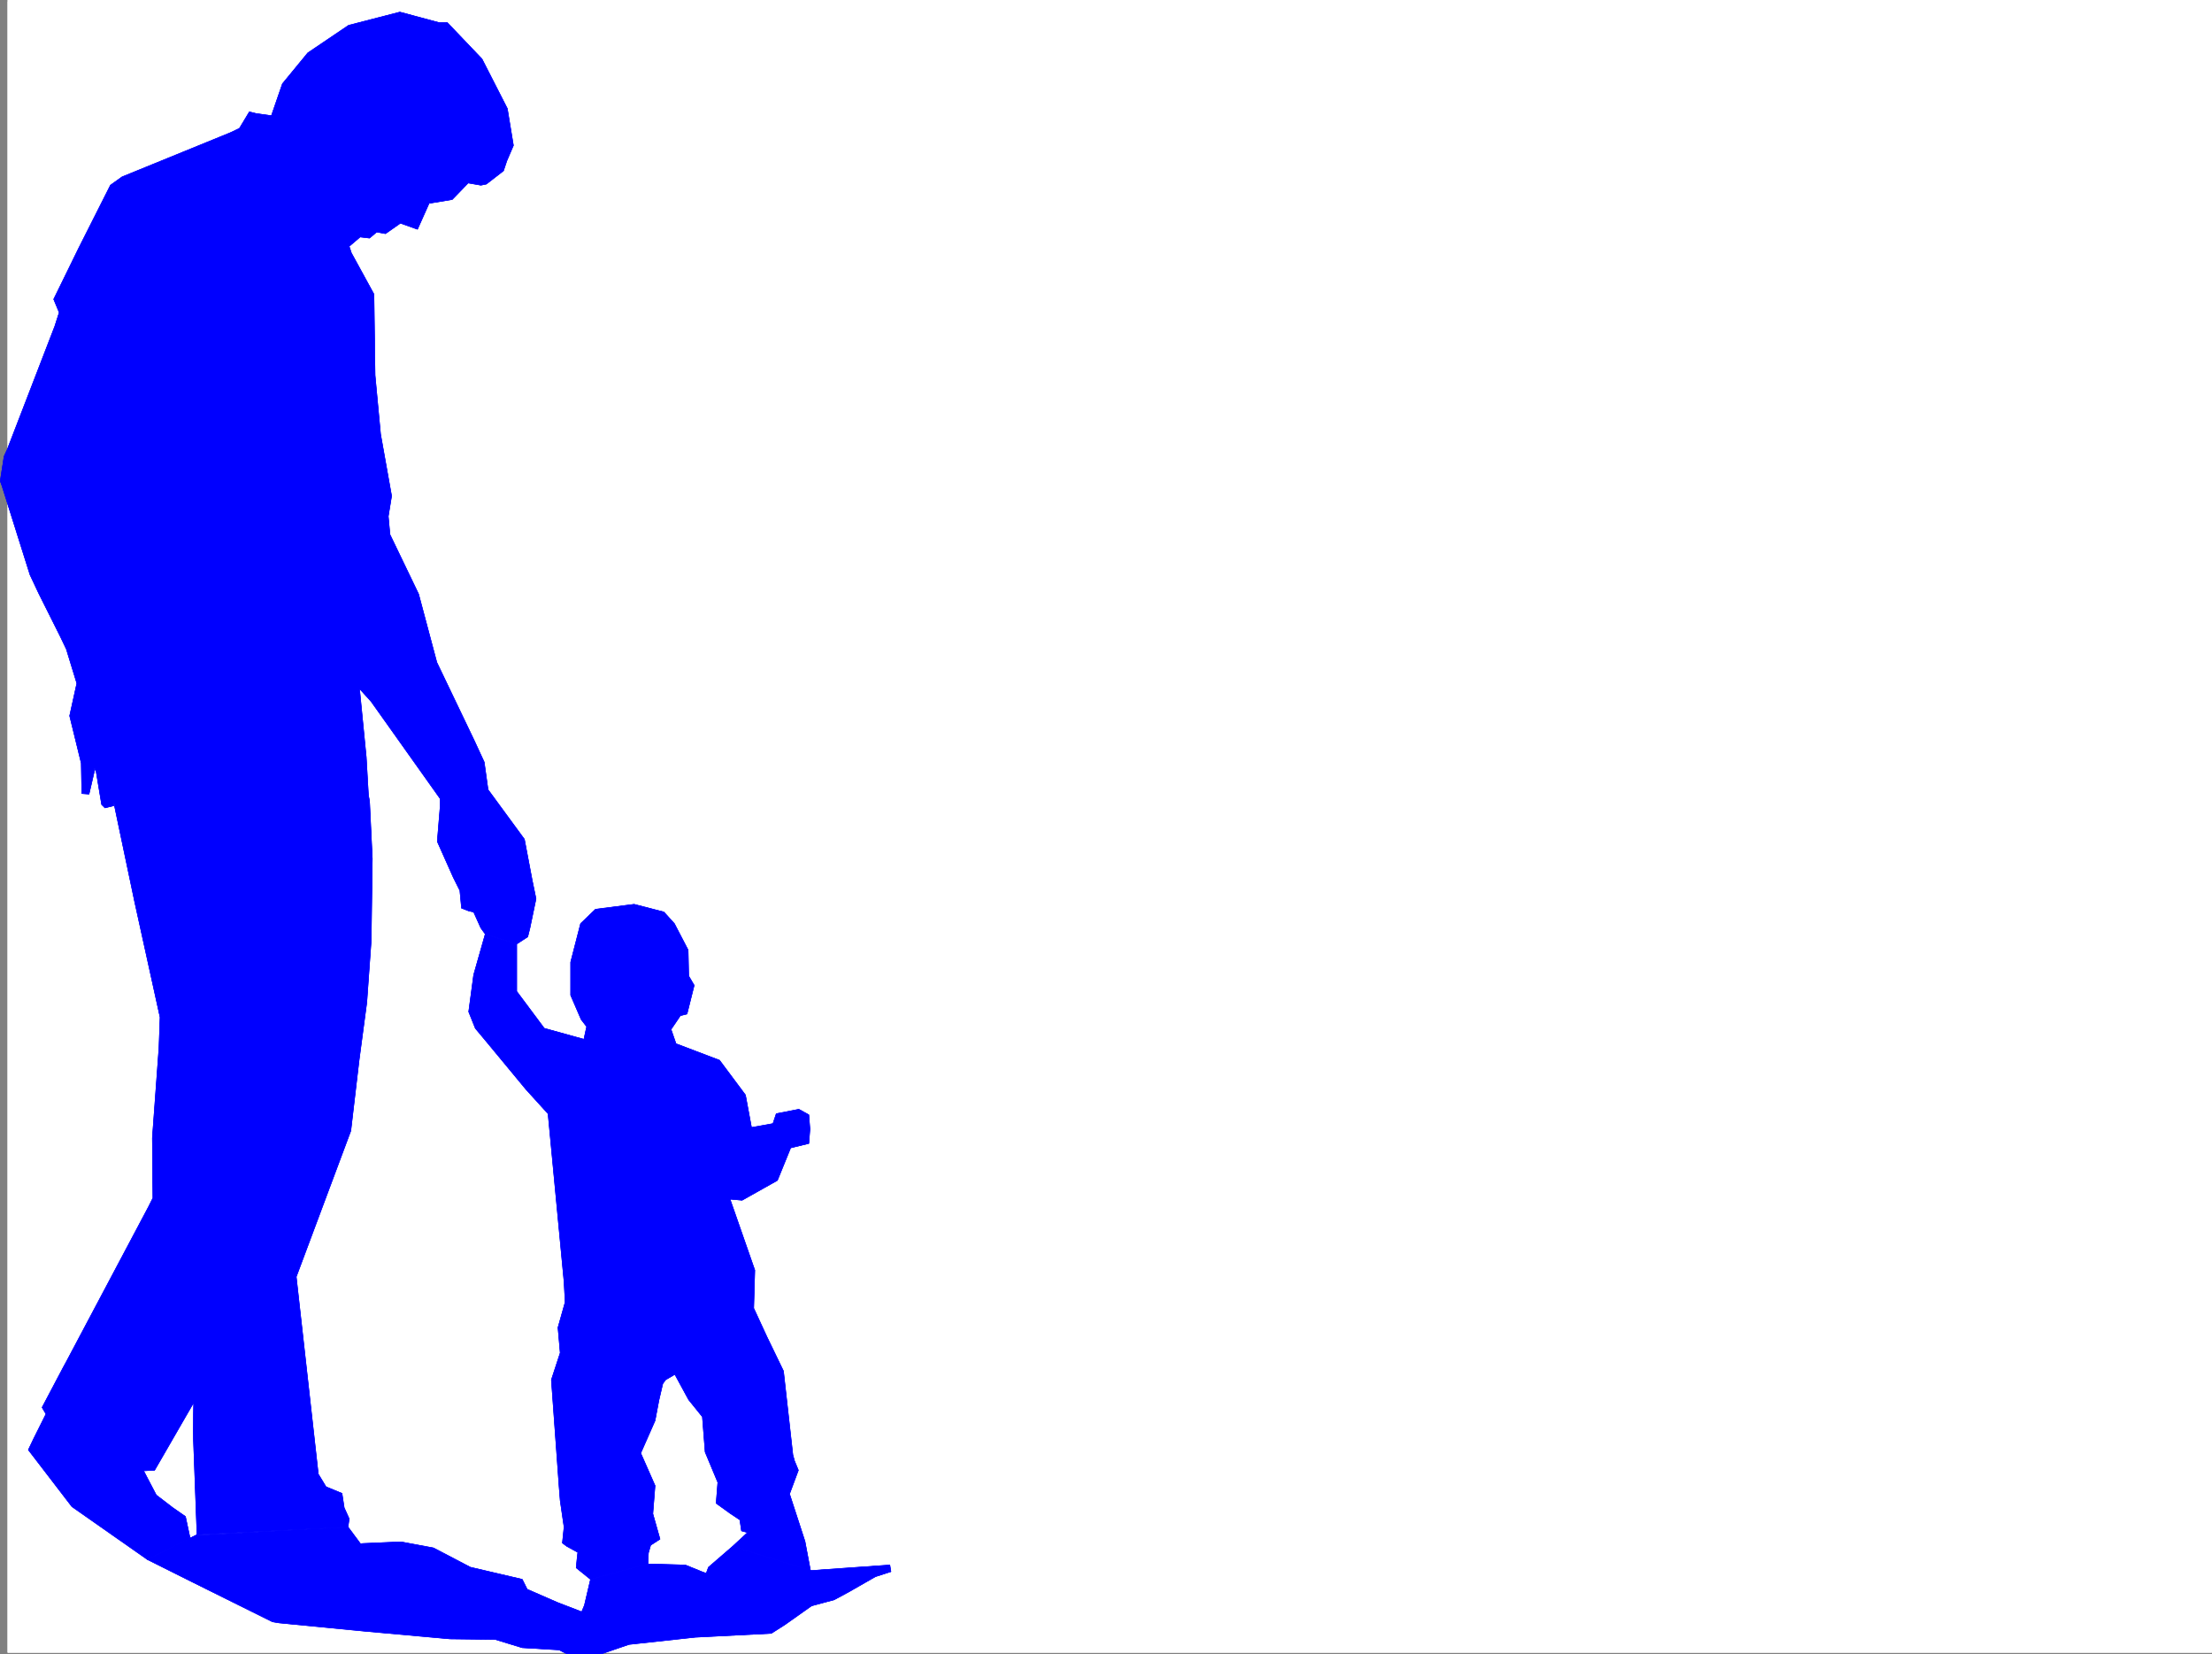 <svg xmlns="http://www.w3.org/2000/svg" width="3007.117" height="2248.25"><rect width="100%" height="100%" fill="#808080" stroke="none"/><defs><clipPath id="a"><path d="M0 0h2997v2244.137H0Zm0 0"/></clipPath><clipPath id="b"><path d="M190 2073h1012v173.09H190Zm0 0"/></clipPath><clipPath id="c"><path d="M189 2072h1013v174.09H189Zm0 0"/></clipPath></defs><path fill="#fff" d="M10.101 2246.297h2997.016V0H10.101Zm0 0"/><g clip-path="url(#a)" transform="translate(10.101 2.16)"><path fill="#fff" fill-rule="evenodd" stroke="#fff" stroke-linecap="square" stroke-linejoin="bevel" stroke-miterlimit="10" stroke-width=".743" d="M.742 2244.137h2995.531V-2.16H.743Zm0 0"/></g><path fill="#00f" fill-rule="evenodd" stroke="#00f" stroke-linecap="square" stroke-linejoin="bevel" stroke-miterlimit="10" stroke-width=".743" d="m996.125 2101.742 20.215-18.73-8.25-2.266-2.23-14.977-13.49-8.992-18.726-13.488 2.227-28.426-17.203-41.21-3.754-47.938-18.73-23.227-18.727-34.445-12.746 7.469-3.754 5.277-5.242 22.441-5.239 27.723-19.472 44.184 19.472 44.183-3.011 38.2 9.738 34.488-12.707 8.21-3.012 10.516-.742 14.977-77.926 20.957-19.472-15.719 1.484-14.972.742-6.024-14.972-8.21-5.985-4.497 2.23-21.738-5.238-35.934-1.488-18.73-10.516-145.332 12.004-36.676-3.011-34.45 9.734-34.484-1.484-27.683-21.743-228.461-29.949-32.961-53.957-65.18-14.976-17.949-8.993-22.48 6.727-50.169 15.754-55.44 42.7 13.487v64.399l37.456 50.203 53.957 14.976 3.754-17.242-7.504-9.738-14.234-32.96v-44.927l13.488-52.433 20.215-19.473 52.473-6.723 40.468 10.477 14.235 15.719 18.726 35.972.742 35.192 7.47 12.746-9.735 38.941-8.992 2.23-12.711 18.731 6.726 19.469 59.2 22.484 35.226 47.192 8.211 44.183 29.25-5.238 4.496-13.488 30.692-5.985 13.488 7.47 1.527 19.472-1.527 19.472-24.711 6.02-17.984 44.184-47.938 26.941-16.5-1.488 33.703 96.617-1.484 51.691 17.984 38.942 22.484 46.453 12.747 113.86 2.23 8.21 5.238 12.746-11.964 32.219 20.957 64.395 7.507 39.726zm0 0"/><path fill="none" stroke="#00f" stroke-linecap="square" stroke-linejoin="bevel" stroke-miterlimit="10" stroke-width=".743" d="m996.125 2101.742 20.215-18.73-8.25-2.266-2.23-14.977-13.49-8.992-18.726-13.488 2.227-28.426-17.203-41.21-3.754-47.938-18.73-23.227-18.727-34.445-12.746 7.469-3.754 5.277-5.242 22.441-5.239 27.723-19.472 44.184 19.472 44.183-3.011 38.2 9.738 34.488-12.707 8.21-3.012 10.516-.742 14.977-77.926 20.957-19.472-15.719 1.484-14.972.742-6.024-14.972-8.21-5.985-4.497 2.23-21.738-5.238-35.934-1.488-18.73-10.516-145.332 12.004-36.676-3.011-34.45 9.734-34.484-1.484-27.683-21.743-228.461-29.949-32.961-53.957-65.18-14.976-17.949-8.993-22.48 6.727-50.169 15.754-55.44 42.7 13.487v64.399l37.456 50.203 53.957 14.976 3.754-17.242-7.504-9.738-14.234-32.96v-44.927l13.488-52.433 20.215-19.473 52.473-6.723 40.468 10.477 14.235 15.719 18.726 35.972.742 35.192 7.47 12.746-9.735 38.941-8.992 2.23-12.711 18.731 6.726 19.469 59.2 22.484 35.226 47.192 8.211 44.183 29.25-5.238 4.496-13.488 30.692-5.985 13.488 7.47 1.527 19.472-1.527 19.472-24.711 6.02-17.984 44.184-47.938 26.941-16.5-1.488 33.703 96.617-1.484 51.691 17.984 38.942 22.484 46.453 12.747 113.86 2.23 8.21 5.238 12.746-11.964 32.219 20.957 64.395 7.507 39.726zm0 0"/><path fill="#00f" fill-rule="evenodd" stroke="#00f" stroke-linecap="square" stroke-linejoin="bevel" stroke-miterlimit="10" stroke-width=".743" d="m200.402 2119.688-102.637-71.903-59.199-77.144 7.508-15.72 16.461-32.96-5.238-8.992 28.465-53.922 4.496-8.25 111.668-210.473 5.984-11.965-.746-81.64 8.996-122.852 1.484-41.172-34.449-156.558-28.5-135.559v4.496l-11.965 2.973-4.5-4.496-7.504-44.926-2.23-4.5v3.012l-7.508 32.18-9.734-.743-.742-41.172-15.758-64.437 9.734-44.184-14.23-46.449-8.211-17.207-29.25-58.453-11.961-25.453L2.594 659.89l-2.227-6.02 5.238-33.707 4.496-9.734L74.54 443.434l5.98-18.73-7.468-17.985 33.707-68.895 43.437-86.137 15.758-11.261 146.86-59.903 12.706-6.02 13.493-22.444 8.992 2.23L369 157.301l14.976-43.442 34.485-41.953 55.445-37.46 69.676-17.985 53.176 14.234h11.261l47.192 49.461 34.449 67.406 8.25 50.168-8.992 20.997-4.496 13.449-23.227 17.984-7.469 1.527-17.242-3.011-21.742 22.484-31.473 5.238-15.718 35.192-23.227-8.25-20.254 14.23-11.965-2.23-9.734 8.25-12.746-1.524-14.977 12.747 2.973 8.992 30.73 56.148 1.489 110.106 7.508 80.156 14.972 83.91-4.496 27.68 2.27 24.75 38.941 80.898 24.75 92.863 50.95 106.352 13.488 29.207 5.238 37.46 49.426 67.407 10.515 55.446 5.238 25.453-8.25 39.687-3.007 12.004-14.977 9.734-42.7-13.488-5.98-8.25-9.773-21.703-6.727-1.523-9.734-3.715-2.27-23.969-8.992-17.984-21.703-48.68 3.754-45.707v-12.707l-93.683-131.848-14.231-15.719h-1.484l8.992 91.38 2.969 51.687 1.527 8.21 3.754 77.93-1.527 111.59-5.981 83.871-10.48 78.668-11.258 95.872-74.176 198.472 29.992 268.149 10.477 17.242 21.742 8.992 2.969 19.473 6.765 14.976-1.523 11.223-205.277 10.476-5.239-140.796.742-38.946-53.214 92.121-14.977.743 17.246 32.96 22.48 17.243 17.204 11.964 6.765 31.477 8.25-5.984zm0 0"/><path fill="none" stroke="#00f" stroke-linecap="square" stroke-linejoin="bevel" stroke-miterlimit="10" stroke-width=".743" d="m200.402 2119.688-102.637-71.903-59.199-77.144 7.508-15.72 16.461-32.96-5.238-8.992 28.465-53.922 4.496-8.25 111.668-210.473 5.984-11.965-.746-81.64 8.996-122.852 1.484-41.172-34.449-156.558-28.5-135.559v4.496l-11.965 2.973-4.5-4.496-7.504-44.926-2.23-4.5v3.012l-7.508 32.18-9.734-.743-.742-41.172-15.758-64.437 9.734-44.184-14.23-46.449-8.211-17.207-29.25-58.453-11.961-25.453L2.594 659.89l-2.227-6.02 5.238-33.707 4.496-9.734L74.54 443.434l5.98-18.73-7.468-17.985 33.707-68.895 43.437-86.137 15.758-11.261 146.86-59.903 12.706-6.02 13.493-22.444 8.992 2.23L369 157.301l14.976-43.442 34.485-41.953 55.445-37.46 69.676-17.985 53.176 14.234h11.261l47.192 49.461 34.449 67.406 8.25 50.168-8.992 20.997-4.496 13.449-23.227 17.984-7.469 1.527-17.242-3.011-21.742 22.484-31.473 5.238-15.718 35.192-23.227-8.25-20.254 14.23-11.965-2.23-9.734 8.25-12.746-1.524-14.977 12.747 2.973 8.992 30.73 56.148 1.489 110.106 7.508 80.156 14.972 83.91-4.496 27.68 2.27 24.75 38.941 80.898 24.75 92.863 50.95 106.352 13.488 29.207 5.238 37.46 49.426 67.407 10.515 55.446 5.238 25.453-8.25 39.687-3.007 12.004-14.977 9.734-42.7-13.488-5.98-8.25-9.773-21.703-6.727-1.523-9.734-3.715-2.27-23.969-8.992-17.984-21.703-48.68 3.754-45.707v-12.707l-93.683-131.848-14.231-15.719h-1.484l8.992 91.38 2.969 51.687 1.527 8.21 3.754 77.93-1.527 111.59-5.981 83.871-10.48 78.668-11.258 95.872-74.176 198.472 29.992 268.149 10.477 17.242 21.742 8.992 2.969 19.473 6.765 14.976-1.523 11.223-205.277 10.476-5.239-140.796.742-38.946-53.214 92.121-14.977.743 17.246 32.96 22.48 17.243 17.204 11.964 6.765 31.477 8.25-5.984zm0 0"/><g clip-path="url(#b)" transform="translate(10.101 2.16)"><path fill="#00f" fill-rule="evenodd" d="m485.504 2214.926-116.125-11.258-8.996-1.488-108.617-53.918-61.465-30.735 67.445-33.703-8.992 6.766 8.25-5.984 206.02-11.258 17.242 23.222 2.265-.742 52.434-2.265 44.223 8.25 50.167 26.234 70.458 16.46 6.722 13.49 41.215 17.987 32.96 12.707 3.755-8.992 8.25-35.191 77.183-20.957 51.688 1.484 23.969 9.738 4.496 1.485 3.012-8.211 32.96-28.465 106.391 32.961 107.137-7.508 1.484 8.996-20.957 6.723-36.715 20.996-19.472 10.48-30.735 8.25-35.968 25.454-18.731 11.964-103.379 5.239-89.93 9.777-65.925 22.441-29.207-14.972-50.203-3.012-36.715-11.223-61.465-.742zm0 0"/></g><g fill="none" stroke="#00f" stroke-linecap="square" stroke-linejoin="bevel" stroke-miterlimit="10" stroke-width=".743" clip-path="url(#c)" transform="translate(10.101 2.16)"><path d="m485.504 2214.926-116.125-11.258-8.996-1.488-108.617-53.918-61.465-30.735 67.445-33.703-8.992 6.766 8.25-5.985 206.02-11.257 17.242 23.222 2.265-.742 52.434-2.266 44.222 8.25 50.168 26.235 70.458 16.46 6.722 13.49 41.215 17.987 32.961 12.707 3.754-8.992 8.25-35.191 77.183-20.957 51.688 1.484 23.969 9.738 4.496 1.485 3.012-8.211 32.96-28.465 106.391 32.961 107.137-7.508 1.484 8.996-20.957 6.723-36.715 20.996-19.472 10.48-30.735 8.25-35.969 25.454-18.73 11.964-103.379 5.239-89.93 9.777-65.925 22.441-29.207-14.972-50.203-3.012-36.715-11.223-61.465-.742zm0 0"/><path d="m485.504 2214.926-116.125-11.258-8.996-1.488-108.617-53.918-61.465-30.735 67.445-33.703-8.992 6.766 8.25-5.985 206.02-11.257 17.242 23.222 2.265-.742 52.434-2.266 44.222 8.25 50.168 26.235 70.458 16.46 6.722 13.49 41.215 17.987 32.961 12.707 3.754-8.992 8.25-35.191 77.183-20.957 51.688 1.484 23.969 9.738 4.496 1.485 3.012-8.211 32.96-28.465 106.391 32.961 107.137-7.508 1.484 8.996-20.957 6.723-36.715 20.996-19.472 10.48-30.735 8.25-35.969 25.454-18.73 11.964-103.379 5.239-89.93 9.777-65.925 22.441-29.207-14.972-50.203-3.012-36.715-11.223-61.465-.742zm0 0"/></g></svg>
